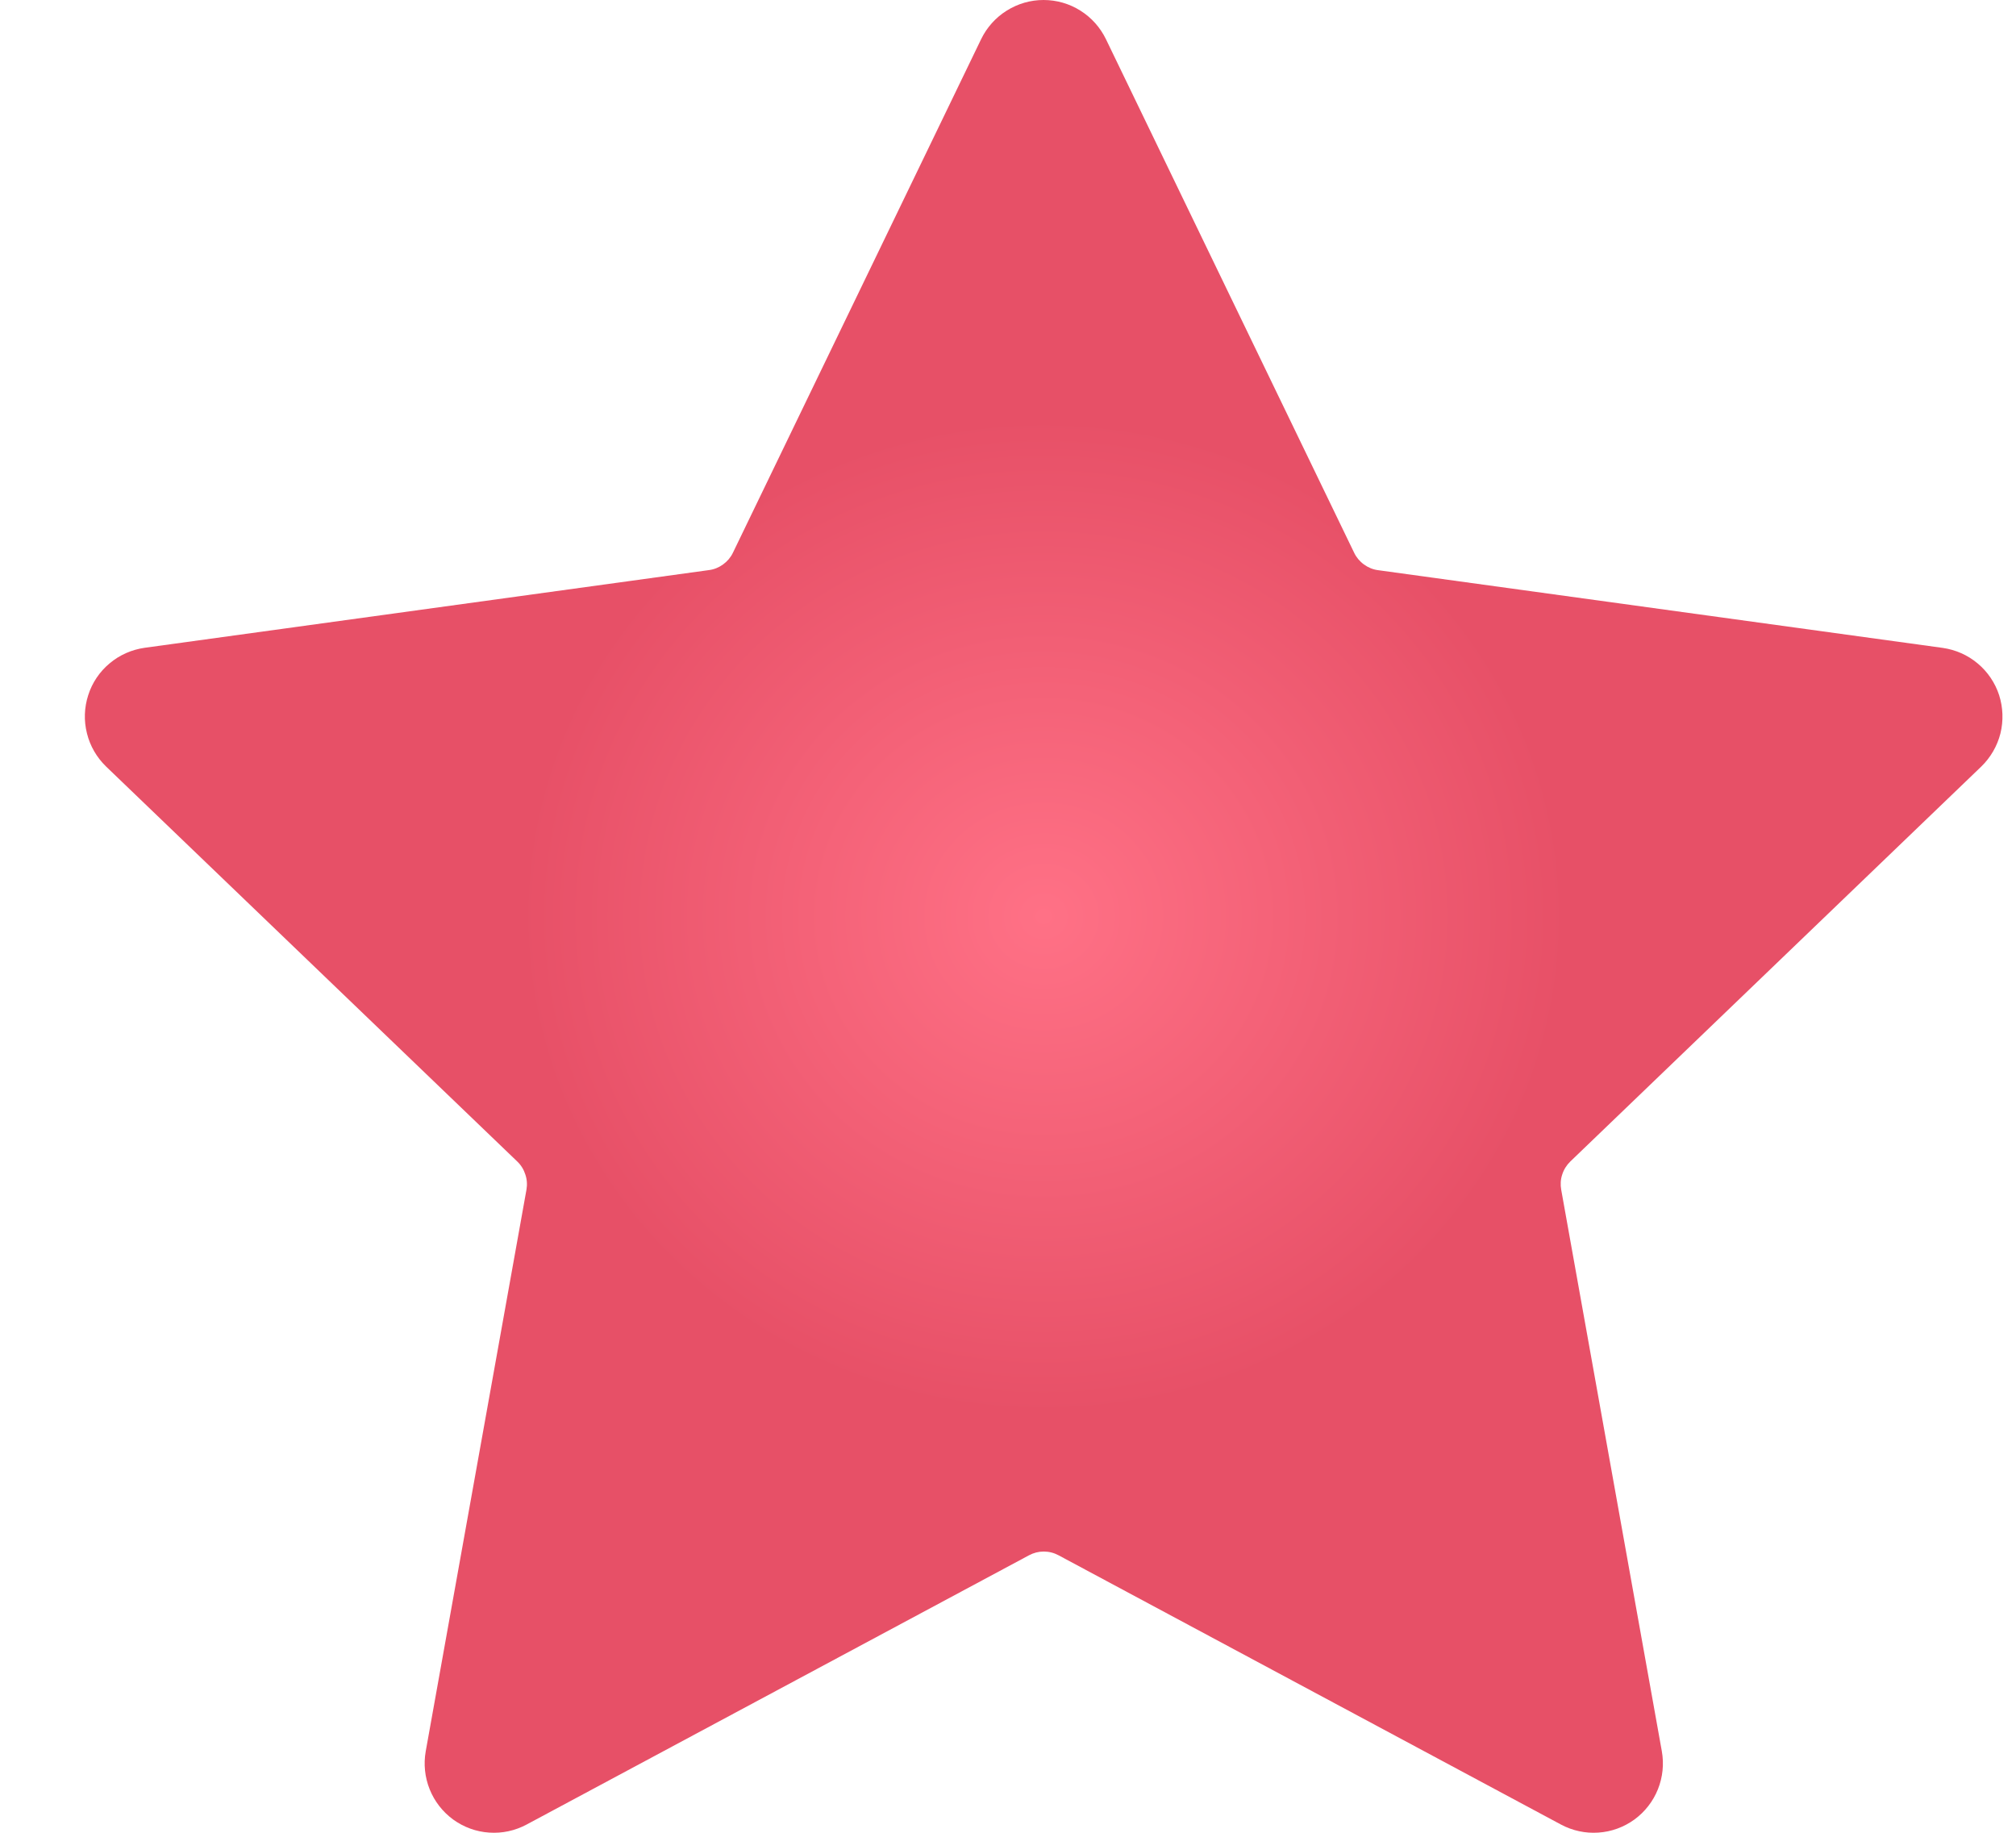 <svg width="22" height="20" viewBox="0 0 22 20" fill="none" xmlns="http://www.w3.org/2000/svg">
<path d="M12.069 0.428L14.778 6.033C14.802 6.083 14.839 6.127 14.885 6.16C14.93 6.193 14.983 6.215 15.039 6.222L21.2 7.07C21.34 7.09 21.473 7.148 21.582 7.24C21.691 7.331 21.772 7.451 21.816 7.586C21.859 7.721 21.864 7.866 21.83 8.004C21.795 8.142 21.722 8.267 21.62 8.366L17.136 12.675C17.096 12.714 17.065 12.763 17.048 12.817C17.03 12.87 17.027 12.927 17.037 12.983L18.135 19.11C18.16 19.25 18.145 19.394 18.092 19.526C18.039 19.658 17.95 19.772 17.835 19.856C17.72 19.939 17.584 19.989 17.442 19.998C17.301 20.008 17.159 19.977 17.034 19.91L11.552 16.972C11.502 16.945 11.447 16.931 11.39 16.931C11.334 16.931 11.279 16.945 11.229 16.972L5.747 19.91C5.622 19.977 5.481 20.008 5.339 19.998C5.197 19.989 5.061 19.939 4.946 19.856C4.831 19.772 4.742 19.658 4.689 19.526C4.636 19.394 4.621 19.25 4.646 19.11L5.745 12.983C5.755 12.927 5.751 12.87 5.733 12.817C5.716 12.763 5.686 12.714 5.645 12.675L1.158 8.365C1.056 8.266 0.983 8.141 0.949 8.003C0.914 7.865 0.919 7.721 0.963 7.585C1.006 7.45 1.087 7.33 1.196 7.239C1.305 7.147 1.438 7.089 1.578 7.069L7.737 6.221C7.793 6.214 7.846 6.192 7.891 6.159C7.937 6.126 7.974 6.082 7.998 6.032L10.707 0.427C10.769 0.299 10.866 0.191 10.986 0.116C11.107 0.04 11.246 -9.73625e-05 11.388 1.77778e-07C11.531 9.77181e-05 11.67 0.04 11.79 0.116C11.911 0.192 12.007 0.3 12.069 0.428V0.428Z" fill="url(#paint0_radial)"/>
<defs>
<radialGradient id="paint0_radial" cx="0" cy="0" r="1" gradientUnits="userSpaceOnUse" gradientTransform="translate(11.389 10) rotate(90) scale(5.455 5.707)">
<stop stop-color="#FF7186"/>
<stop offset="1" stop-color="#E75067"/>
</radialGradient>
</defs>
</svg>
